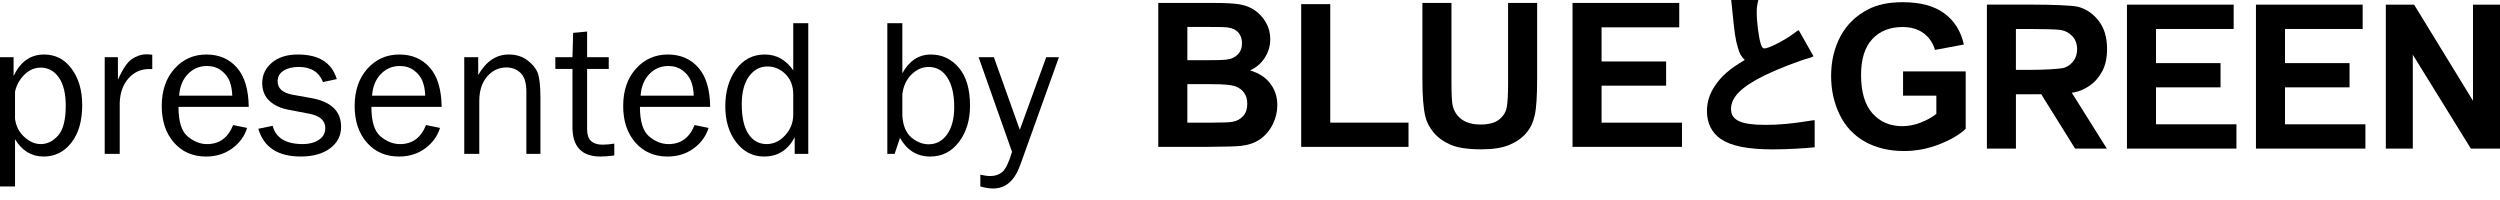 <svg viewBox="0 0 200 16" xmlns="http://www.w3.org/2000/svg"><path d="m1.202 14.919h-1.202v-10.344h1.087v1.501c.545-1.143 1.358-1.715 2.439-1.715.912 0 1.649.382 2.21 1.146.56.764.841 1.731.841 2.901 0 1.262-.289 2.263-.865 3.004-.577.741-1.317 1.111-2.22 1.111-.97 0-1.733-.462-2.289-1.386v3.782zm0-7.595v2.182c.077.585.324 1.068.743 1.449s.855.572 1.309.572c.526 0 .992-.23 1.397-.689.406-.459.609-1.253.609-2.381 0-.975-.184-1.726-.551-2.255-.368-.528-.855-.792-1.462-.792-.48 0-.91.187-1.29.559-.38.373-.632.824-.754 1.355z"/><path d="m9.578 12.308h-1.202v-7.733h1.057v1.807c.373-.852.747-1.405 1.121-1.658.375-.252.759-.379 1.152-.379.123 0 .281.01.475.031v1.148h-.245c-.664 0-1.215.248-1.654.743s-.674 1.146-.704 1.952v4.088z"/><path d="m18.65 10.004 1.118.23c-.204.661-.602 1.207-1.194 1.64s-1.289.649-2.09.649c-1.057 0-1.911-.372-2.565-1.115-.653-.743-.98-1.718-.98-2.924 0-1.231.339-2.226 1.018-2.985s1.531-1.138 2.557-1.138c1.011 0 1.823.35 2.438 1.049s.93 1.746.946 3.139h-5.62c0 1.169.245 1.957.735 2.366s1.008.613 1.554.613c.985 0 1.679-.508 2.082-1.524zm-.069-2.351c-.01-.434-.082-.819-.214-1.156-.133-.337-.357-.624-.674-.861-.316-.237-.697-.356-1.141-.356-.597 0-1.104.214-1.52.643s-.65 1.006-.701 1.73h4.249z"/><path d="m20.664 10.302 1.148-.237c.255.975 1.061 1.462 2.419 1.462.5 0 .924-.112 1.271-.336s.521-.54.521-.948c0-.607-.442-.992-1.325-1.155l-1.63-.31c-.638-.123-1.146-.362-1.524-.72s-.566-.83-.566-1.416c0-.648.258-1.19.773-1.627.516-.436 1.21-.655 2.082-.655 1.679 0 2.715.656 3.108 1.968l-1.102.237c-.316-.806-.967-1.21-1.952-1.21-.49 0-.892.101-1.206.302-.314.202-.471.483-.471.845 0 .571.401.93 1.203 1.078l1.508.27c1.577.286 2.366 1.051 2.366 2.293 0 .711-.294 1.285-.88 1.722-.587.437-1.368.656-2.343.656-1.832 0-2.966-.74-3.399-2.22z"/><path d="m34.084 10.004 1.118.23c-.205.661-.603 1.207-1.195 1.64s-1.288.649-2.09.649c-1.057 0-1.912-.372-2.565-1.115s-.98-1.718-.98-2.924c0-1.231.339-2.226 1.018-2.985s1.531-1.138 2.557-1.138c1.01 0 1.823.35 2.438 1.049s.93 1.746.946 3.139h-5.62c0 1.169.245 1.957.735 2.366s1.008.613 1.554.613c.985 0 1.679-.508 2.082-1.524zm-.068-2.351c-.01-.434-.082-.819-.214-1.156-.133-.337-.358-.624-.674-.861s-.697-.356-1.141-.356c-.597 0-1.104.214-1.52.643s-.65 1.006-.701 1.73h4.249z"/><path d="m43.234 12.308h-1.125v-4.969c0-.715-.156-1.217-.467-1.508s-.689-.436-1.133-.436c-.613 0-1.127.245-1.543.735s-.623 1.136-.623 1.937v4.241h-1.203v-7.733h1.118v1.424c.628-1.092 1.442-1.639 2.442-1.639.577 0 1.068.149 1.474.448.405.299.684.634.834 1.007.151.373.226 1.046.226 2.021v4.471z"/><path d="m49.143 11.489v.949c-.423.056-.79.084-1.102.084-1.496 0-2.244-.782-2.244-2.345v-4.66h-1.37v-.942h1.37l.054-1.945 1.118-.107v2.052h1.73v.942h-1.73v4.86c0 .797.413 1.196 1.24 1.196.276 0 .587-.028.934-.084z"/><path d="m55.567 10.004 1.118.23c-.205.661-.603 1.207-1.195 1.64s-1.289.649-2.09.649c-1.057 0-1.911-.372-2.565-1.115-.653-.743-.98-1.718-.98-2.924 0-1.231.339-2.226 1.018-2.985s1.531-1.138 2.557-1.138c1.01 0 1.823.35 2.438 1.049s.93 1.746.946 3.139h-5.619c0 1.169.245 1.957.735 2.366s1.008.613 1.554.613c.985 0 1.679-.508 2.082-1.524zm-.069-2.351c-.01-.434-.082-.819-.214-1.156-.133-.337-.357-.624-.674-.861s-.697-.356-1.141-.356c-.597 0-1.104.214-1.52.643s-.65 1.006-.701 1.73h4.249z"/><path d="m64.662 1.858v10.45h-1.087v-1.325c-.541 1.026-1.357 1.539-2.446 1.539-.905 0-1.649-.379-2.231-1.138s-.874-1.718-.874-2.878c0-1.185.289-2.172.865-2.962.577-.789 1.342-1.184 2.297-1.184.929 0 1.687.424 2.274 1.271v-3.773zm-1.202 5.703c0-.679-.207-1.222-.62-1.631-.414-.408-.896-.613-1.447-.613-.597 0-1.088.266-1.474.796-.386.531-.578 1.276-.578 2.236 0 1.036.177 1.825.532 2.365.355.541.841.812 1.458.812.561 0 1.056-.235 1.485-.705.429-.469.643-1.021.643-1.654v-1.608z"/><path d="m71.568 12.308h-.582v-10.45h1.202v4.004c.551-1 1.312-1.501 2.282-1.501.888 0 1.632.35 2.232 1.05s.9 1.717.9 3.05c0 1.15-.295 2.114-.884 2.893s-1.356 1.169-2.301 1.169c-1.051 0-1.858-.498-2.419-1.493l-.428 1.279zm.62-3.032c.056.794.3 1.37.732 1.728s.889.538 1.369.538c.614 0 1.108-.266 1.484-.797.376-.532.564-1.26.564-2.185 0-.996-.182-1.78-.544-2.349-.363-.57-.867-.855-1.511-.855-.506 0-.962.203-1.369.609s-.648.93-.725 1.573z"/><path d="m84.715 4.575-3.1 8.637c-.45 1.245-1.167 1.867-2.153 1.867-.312 0-.656-.054-1.035-.161v-.942c.311.072.58.107.804.107.383 0 .703-.11.96-.329.258-.22.515-.754.772-1.605l-2.675-7.575h1.221l2.076 5.811 2.115-5.811h1.015z"/><path d="m152.246 7.653h2.662v1.461c-.351.271-.77.503-1.261.695-.489.189-.977.285-1.463.285-.985 0-1.78-.341-2.389-1.025-.607-.685-.91-1.708-.91-3.073 0-1.267.299-2.224.899-2.868.599-.645 1.407-.966 2.423-.966.671 0 1.229.163 1.677.493.447.325.752.773.914 1.338l2.31-.431c-.231-1.058-.748-1.887-1.552-2.487-.803-.598-1.92-.9-3.349-.9-1.101 0-2.018.19-2.755.574-.97.498-1.705 1.213-2.208 2.142-.503.938-.755 2-.755 3.198 0 1.105.226 2.129.676 3.067.45.94 1.123 1.661 2.017 2.169.896.506 1.947.757 3.15.757.948 0 1.885-.178 2.809-.536.921-.361 1.628-.775 2.115-1.245v-4.588h-5.011v1.941z"/><path d="m172.482 6.988h5.162v-1.939h-5.162v-2.731h6.212v-1.947h-8.537v11.516h8.758v-1.943h-6.433z"/><path d="m182.8 6.988h5.163v-1.939h-5.163v-2.731h6.213v-1.947h-8.537v11.516h8.757v-1.943h-6.433z"/><path d="m197.839 8.06-4.712-7.689h-2.261v11.516h2.158v-7.51l4.643 7.51h2.333v-11.516h-2.161z"/><path d="m167.202 6.831c.395-.274.721-.652.978-1.134s.385-1.075.385-1.784c0-.917-.223-1.664-.667-2.24-.445-.579-.998-.958-1.657-1.131-.429-.112-2.146-.172-3.56-.172h-3.73v11.516h2.323v-4.345h1.517c.16 0 .329 0 .507-.003l2.71 4.349h2.538l-2.804-4.471c.101-.012.186-.027.255-.038.408-.09.81-.271 1.205-.547zm-2.021-1.425c-.309.121-1.717.181-2.633.181h-1.275v-3.268h1.124c.838 0 2.19.026 2.469.079.377.069.689.239.935.511.245.273.368.619.368 1.037 0 .341-.087.639-.263.895-.176.258-.417.447-.726.566z"/><path d="m145.168 9.627-.053-.006c-.01 0-.02-.004-.03-.004-.037 0-.152.015-.211.032-1.509.246-2.531.341-3.65.341-1.948 0-2.742-.368-2.742-1.277 0-.943.839-1.776 2.721-2.7 1.113-.531 2.702-1.146 3.619-1.4.08-.021.146-.051.204-.082l.054-.029-1.182-2.09-.049.024c-.051.021-.113.067-.233.159-.743.575-2.097 1.28-2.454 1.28-.12 0-.204-.06-.301-.363-.167-.53-.323-1.762-.323-2.534 0-.334.03-.587.113-.901l.02-.075h-2.177l.009.069c.028.197.052.428.076.726.189 1.922.252 2.346.456 3.031.136.472.259.694.547.967-1.26.757-1.847 1.267-2.393 2.08-.425.632-.633 1.288-.633 2.009 0 .963.381 1.734 1.1 2.231.84.57 2.167.836 4.175.836 1.103 0 2.76-.094 3.292-.166l.052-.007v-2.095l-.006-.055z"/><path d="m99.264 11.672c.619-.068 1.138-.25 1.56-.544.42-.298.754-.692.997-1.187s.365-1.004.365-1.527c0-.667-.189-1.244-.566-1.735-.377-.494-.917-.841-1.618-1.045.497-.226.891-.565 1.182-1.015.289-.451.436-.946.436-1.483 0-.498-.118-.947-.353-1.349-.236-.4-.528-.72-.882-.962-.353-.24-.755-.398-1.203-.474-.447-.077-1.127-.115-2.037-.115h-4.482v11.513h3.918c1.484-.01 2.297-.036 2.683-.077zm-4.276-9.518h1.334c1.094 0 1.637.012 1.866.039.388.048.68.182.876.404.197.223.295.512.295.867 0 .374-.115.673-.342.902-.227.228-.54.365-.938.409-.221.027-.662.042-1.567.042h-1.523v-2.662zm0 4.579h1.877c1.056 0 1.623.056 1.94.165.318.111.559.285.726.526.168.242.251.534.251.881 0 .407-.108.733-.326.978-.218.242-.499.397-.844.458-.226.047-.756.07-1.594.07h-2.03z"/><path d="m112.68 9.811h-6.26v-9.479h-2.325v11.418h8.585z"/><path d="m120.733 11.597c.566-.234 1.016-.544 1.355-.938.338-.392.568-.873.694-1.446.126-.57.189-1.548.189-2.928v-6.048h-2.324v6.372c0 .91-.035 1.559-.103 1.955-.068.393-.269.723-.604.992-.335.271-.832.406-1.492.406-.649 0-1.16-.144-1.536-.428-.373-.286-.611-.666-.709-1.137-.057-.292-.087-.935-.087-1.924v-6.236h-2.324v6.143c0 1.286.076 2.262.229 2.921.104.446.321.871.65 1.277.33.406.779.734 1.347.99.569.253 1.403.379 2.502.379.91 0 1.649-.116 2.214-.349z"/><path d="m134.558 9.811h-6.432v-2.957h5.163v-1.939h-5.163v-2.731h6.213v-1.947h-8.537v11.513h8.756z"/></svg>
